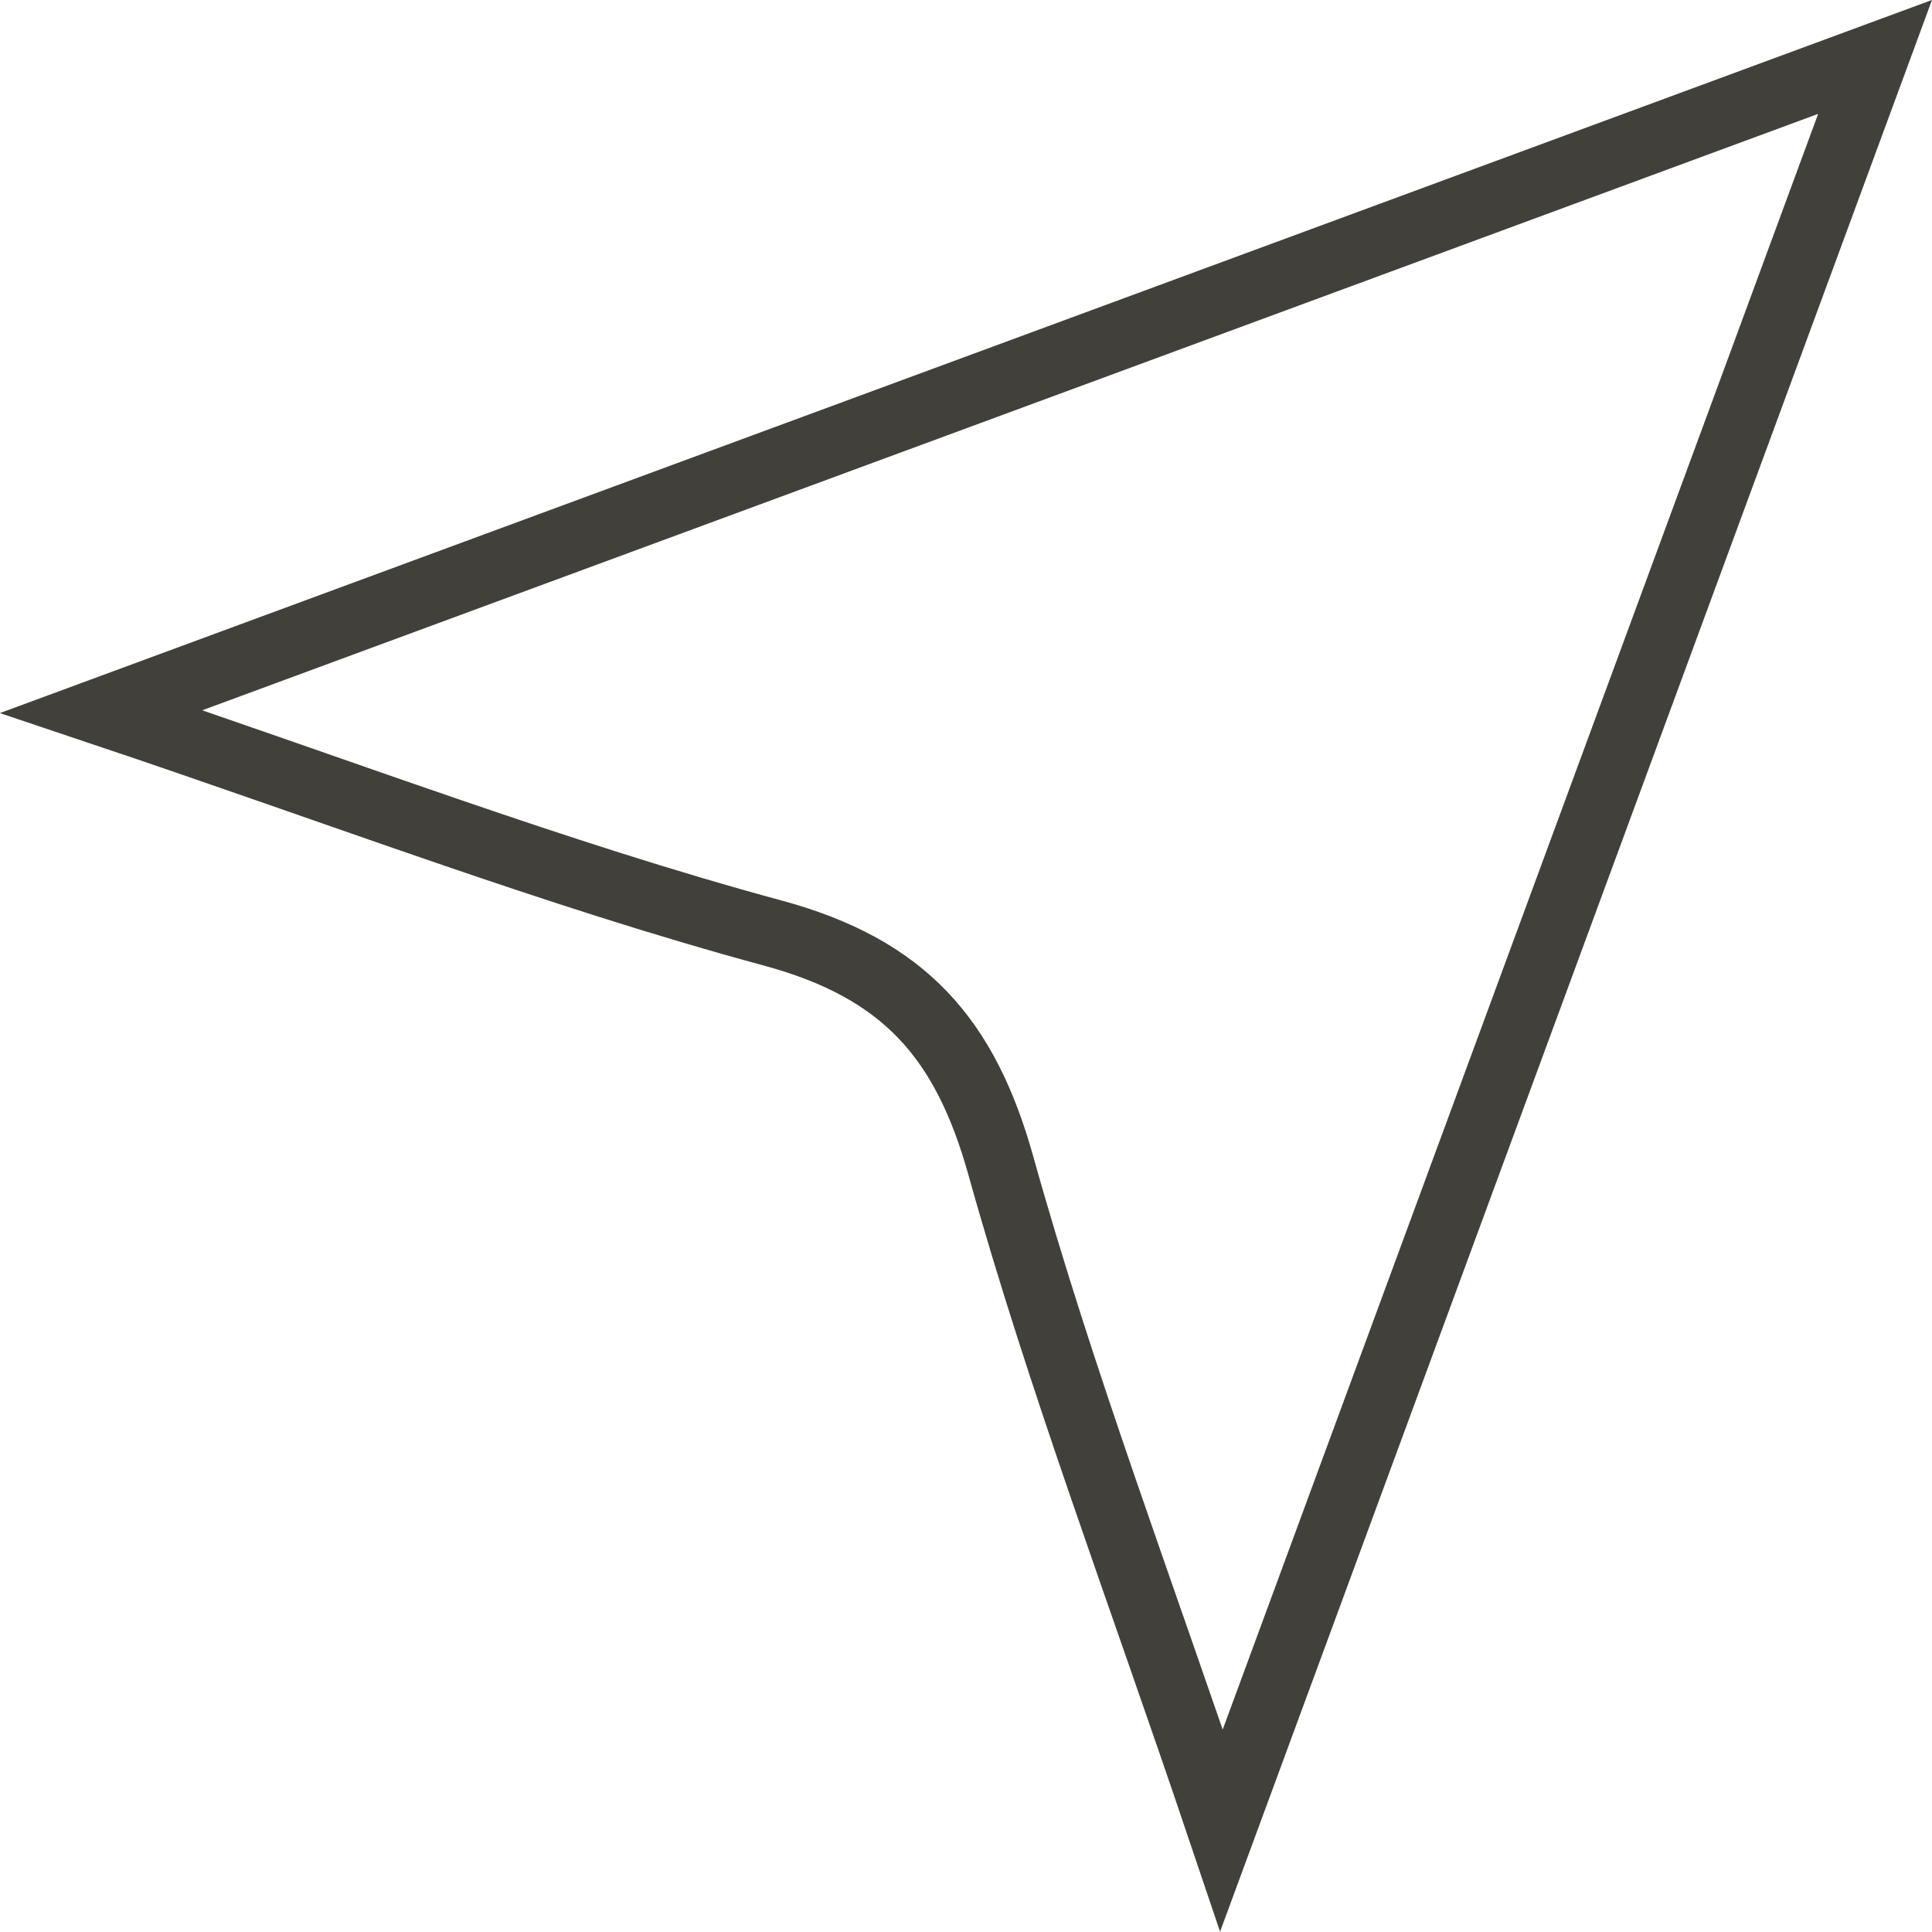<svg xmlns="http://www.w3.org/2000/svg" id="uuid-59ed19dc-f346-4a4f-8f87-5224317b99ab" viewBox="0 0 200.56 200.53"><g id="uuid-d84b3e6b-d5fd-4f0f-ae11-ac80ec786d6b"><path d="m194.65,5.91c-22.82,61.93-44.77,121.47-67.85,184.1-8.43-25-16.68-46.71-22.9-68.99-3.7-13.25-10.04-20.46-23.68-24.16-22.56-6.11-44.49-14.53-69.7-22.99C72.74,50.91,132.32,28.92,194.65,5.91Z" fill="none" stroke="#41403b" stroke-miterlimit="10" stroke-width="7"></path></g></svg>